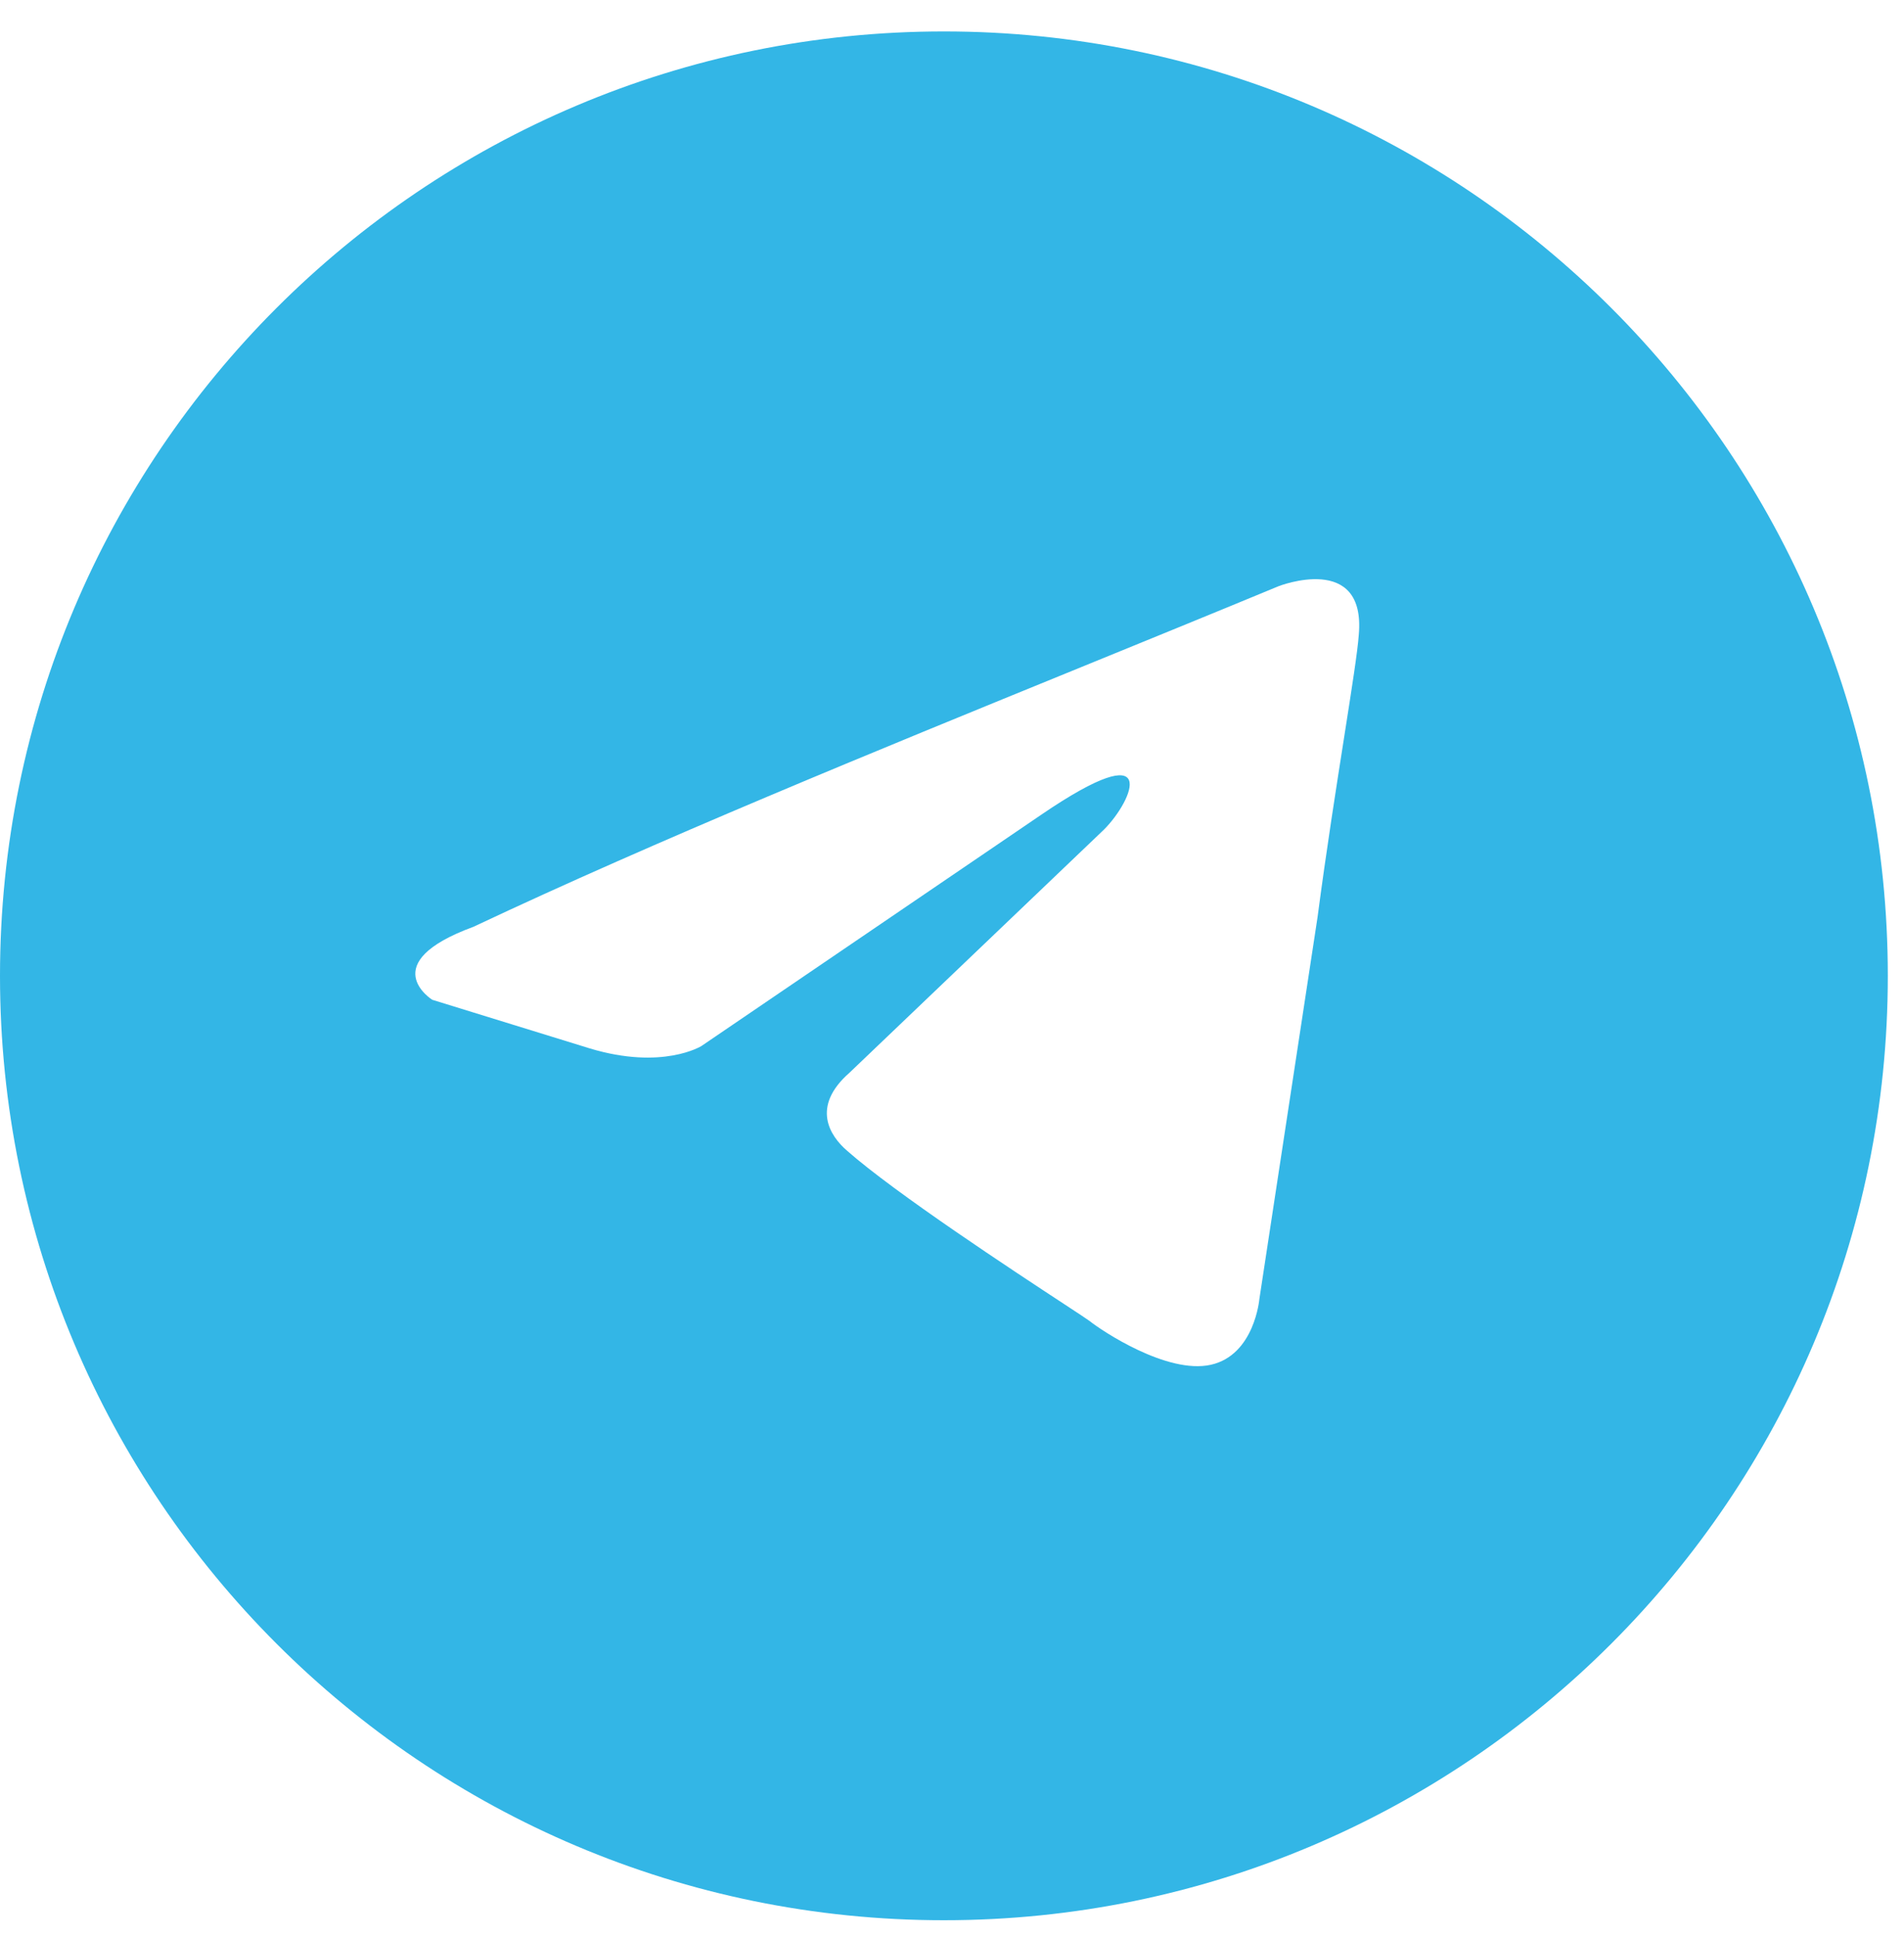 <?xml version="1.0" encoding="UTF-8"?> <svg xmlns="http://www.w3.org/2000/svg" width="60" height="61" viewBox="0 0 60 61" fill="none"><g clip-path="url(#clip0_111_8508)"><path fill-rule="evenodd" clip-rule="evenodd" d="M29.745 60.48C46.172 60.48 59.49 47.162 59.49 30.735C59.49 14.307 46.172 0.99 29.745 0.99C13.317 0.99 0 14.307 0 30.735C0 47.162 13.317 60.48 29.745 60.48ZM42.819 19.993C43.049 17.387 40.297 18.461 40.297 18.461C38.265 19.302 36.17 20.156 34.052 21.02C27.484 23.699 20.7 26.466 14.921 29.19C11.787 30.34 13.621 31.489 13.621 31.489L18.589 33.022C20.883 33.712 22.105 32.945 22.105 32.945L32.806 25.665C36.628 23.059 35.711 25.205 34.793 26.125L26.768 33.788C25.545 34.861 26.157 35.781 26.691 36.241C28.208 37.579 31.938 40.027 33.567 41.095C33.99 41.373 34.272 41.558 34.335 41.606C34.717 41.912 36.781 43.292 38.157 42.985C39.533 42.678 39.686 40.916 39.686 40.916L41.52 28.883C41.795 26.795 42.111 24.787 42.363 23.183C42.601 21.668 42.782 20.515 42.819 19.993Z" fill="#33B6E6"></path></g><defs><clipPath id="clip0_111_8508"><rect width="59.49" height="59.49" fill="white" transform="translate(0 0.99)"></rect></clipPath></defs></svg> 